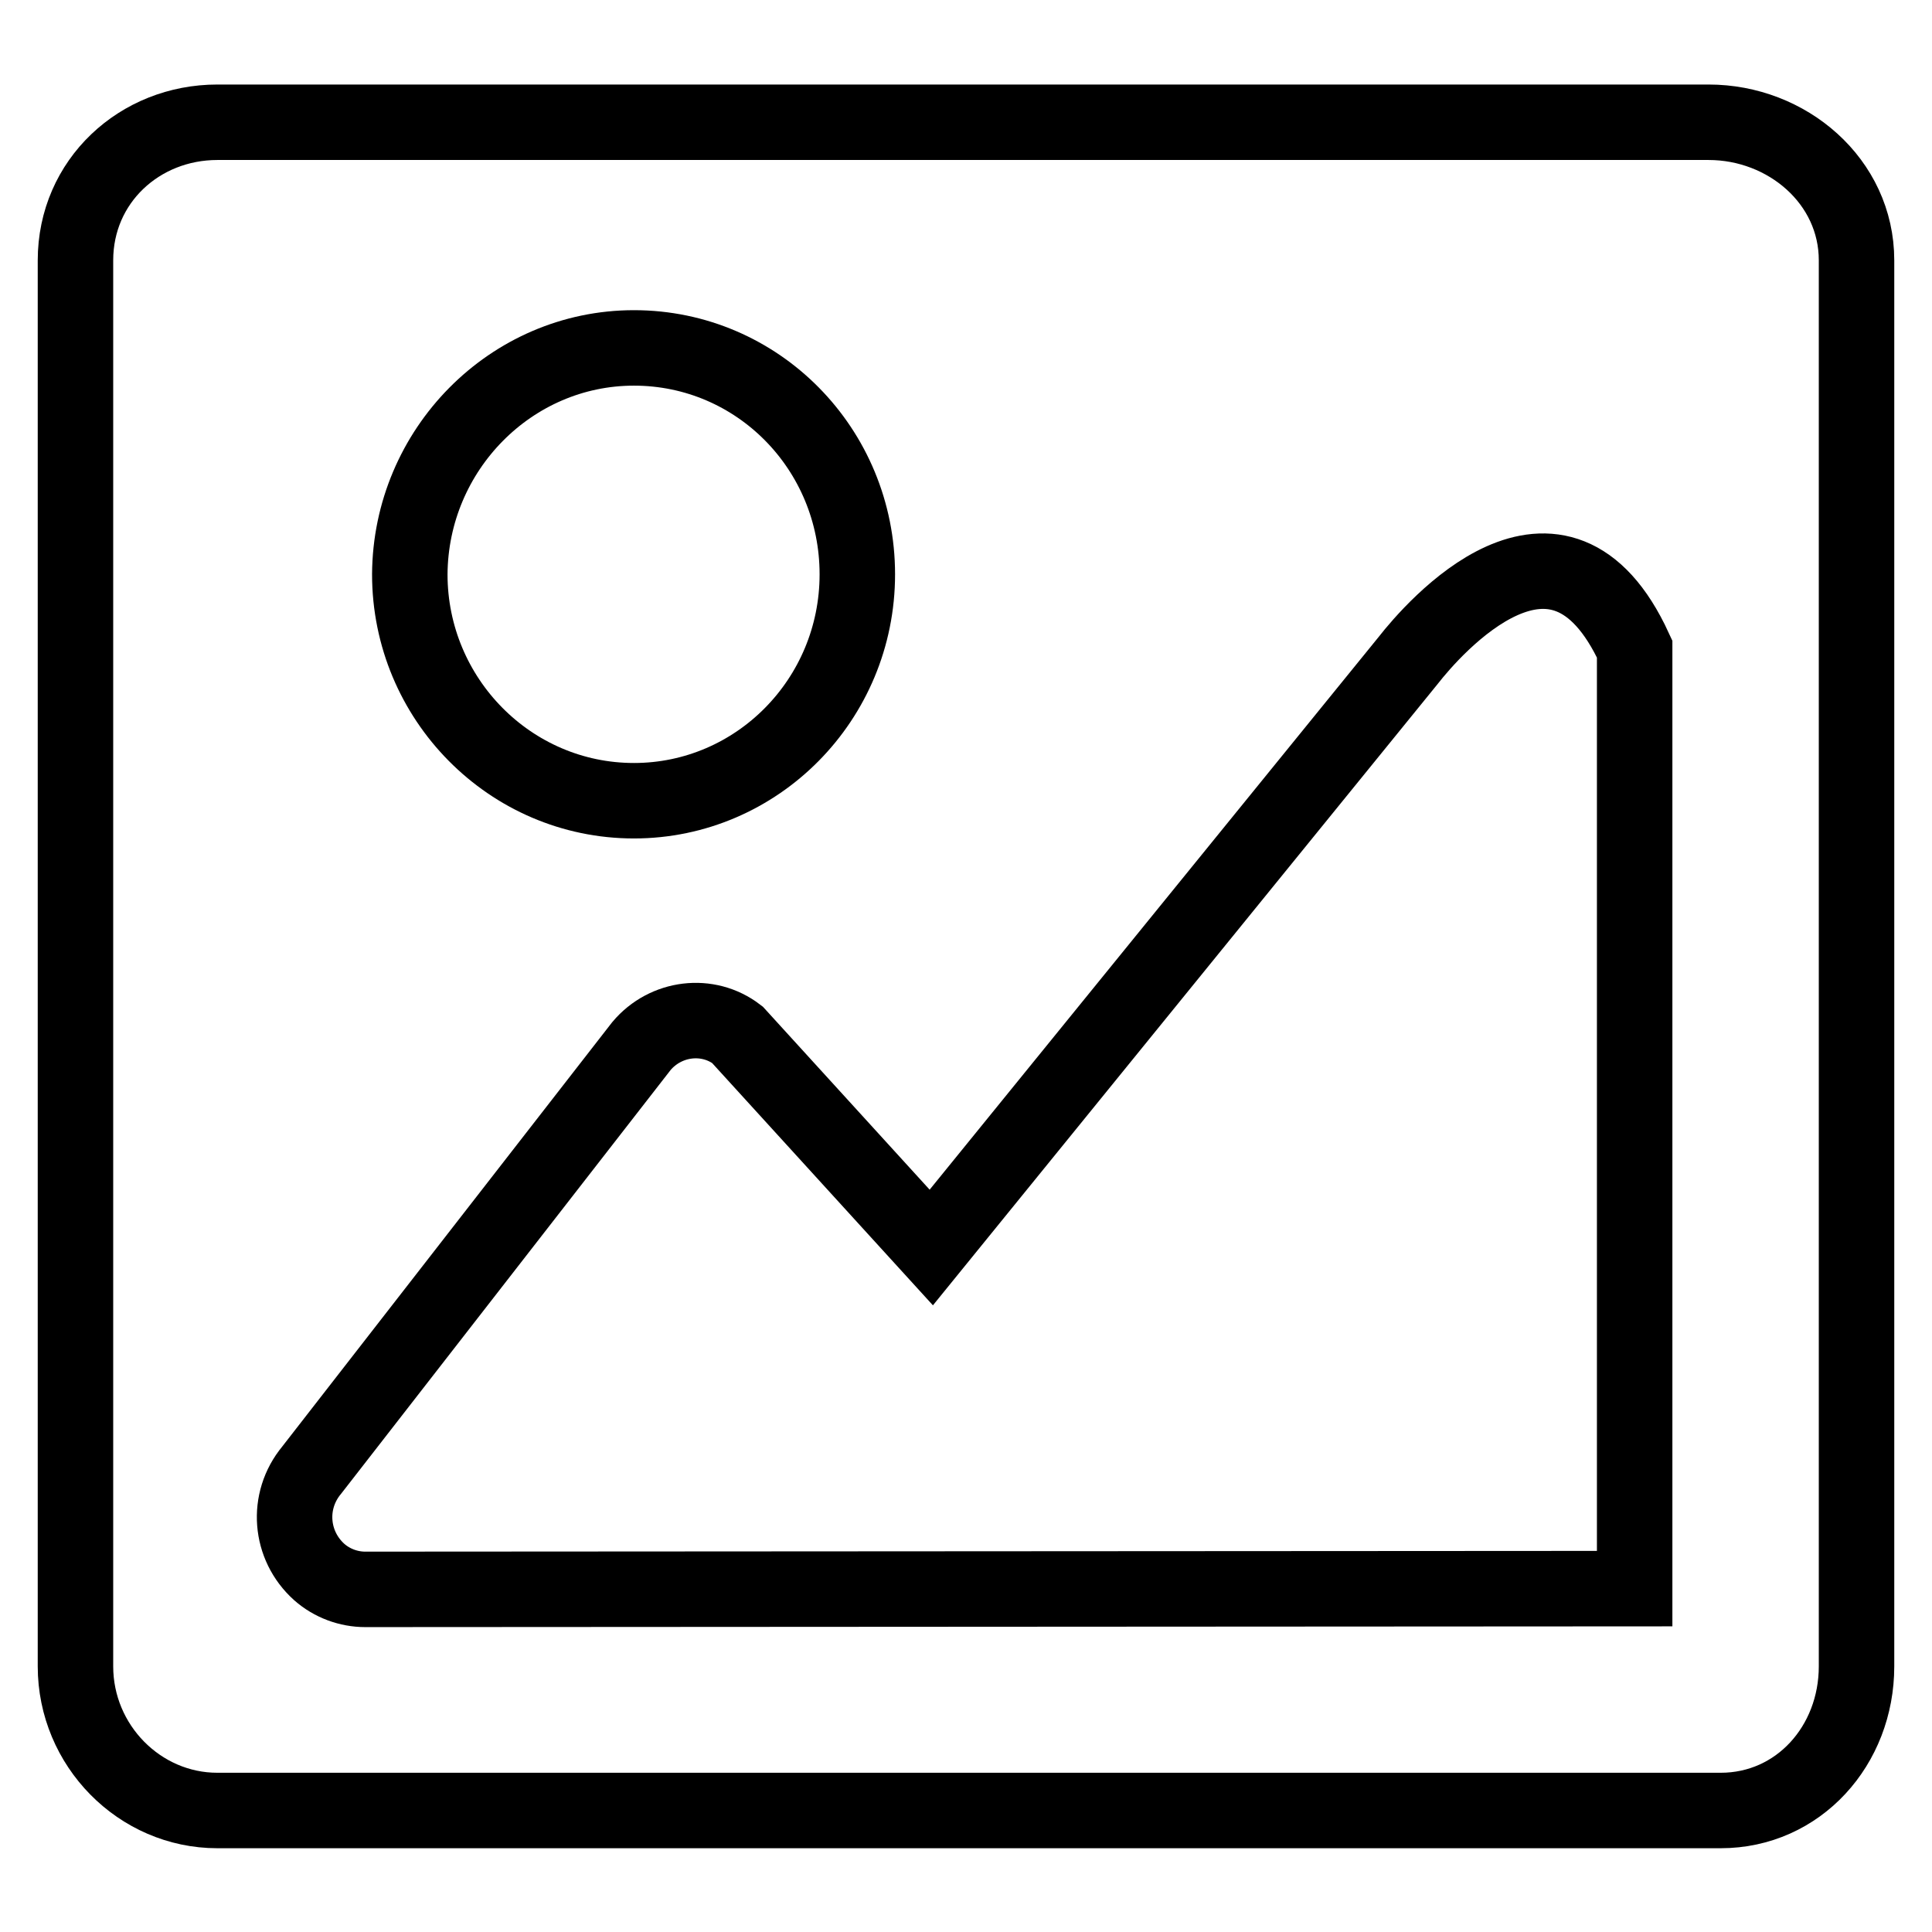 <?xml version="1.0" encoding="utf-8"?>
<!-- Svg Vector Icons : http://www.onlinewebfonts.com/icon -->
<!DOCTYPE svg PUBLIC "-//W3C//DTD SVG 1.1//EN" "http://www.w3.org/Graphics/SVG/1.1/DTD/svg11.dtd">
<svg version="1.1" xmlns="http://www.w3.org/2000/svg" xmlns:xlink="http://www.w3.org/1999/xlink" x="0px" y="0px" viewBox="0 0 256 256" enable-background="new 0 0 256 256" xml:space="preserve">
<g> <path stroke-width="10" fill-opacity="0" stroke="#000000"  d="M226.4,16.2H28.8C18.5,16.2,10,24,10,34.5v186.3c0,10.5,8.5,19.1,18.8,19.1H228c10.3,0,18-8.6,18-19.1V34.5 C246,24,236.8,16.2,226.4,16.2z M84,46.1c16.4,0,29.6,13.4,29.6,30c0,16.6-13.3,30-29.6,30c-16.4,0-29.7-13.5-29.7-30 C54.4,59.6,67.7,46.1,84,46.1z M48.4,210.6c-2.2,0-4.4-0.8-6.1-2.3c-3.9-3.5-4.4-9.4-1-13.5L85,138.6c3.2-3.8,8.8-4.5,12.7-1.5 l25.7,28.2l63.2-77.8c3.2-4.1,19.9-23.5,30-1.5c0,0,0,24.9,0,54.6c0,31,0,69.9,0,69.9C216.4,210.5,48.5,210.6,48.4,210.6 L48.4,210.6z"/></g>
</svg>
